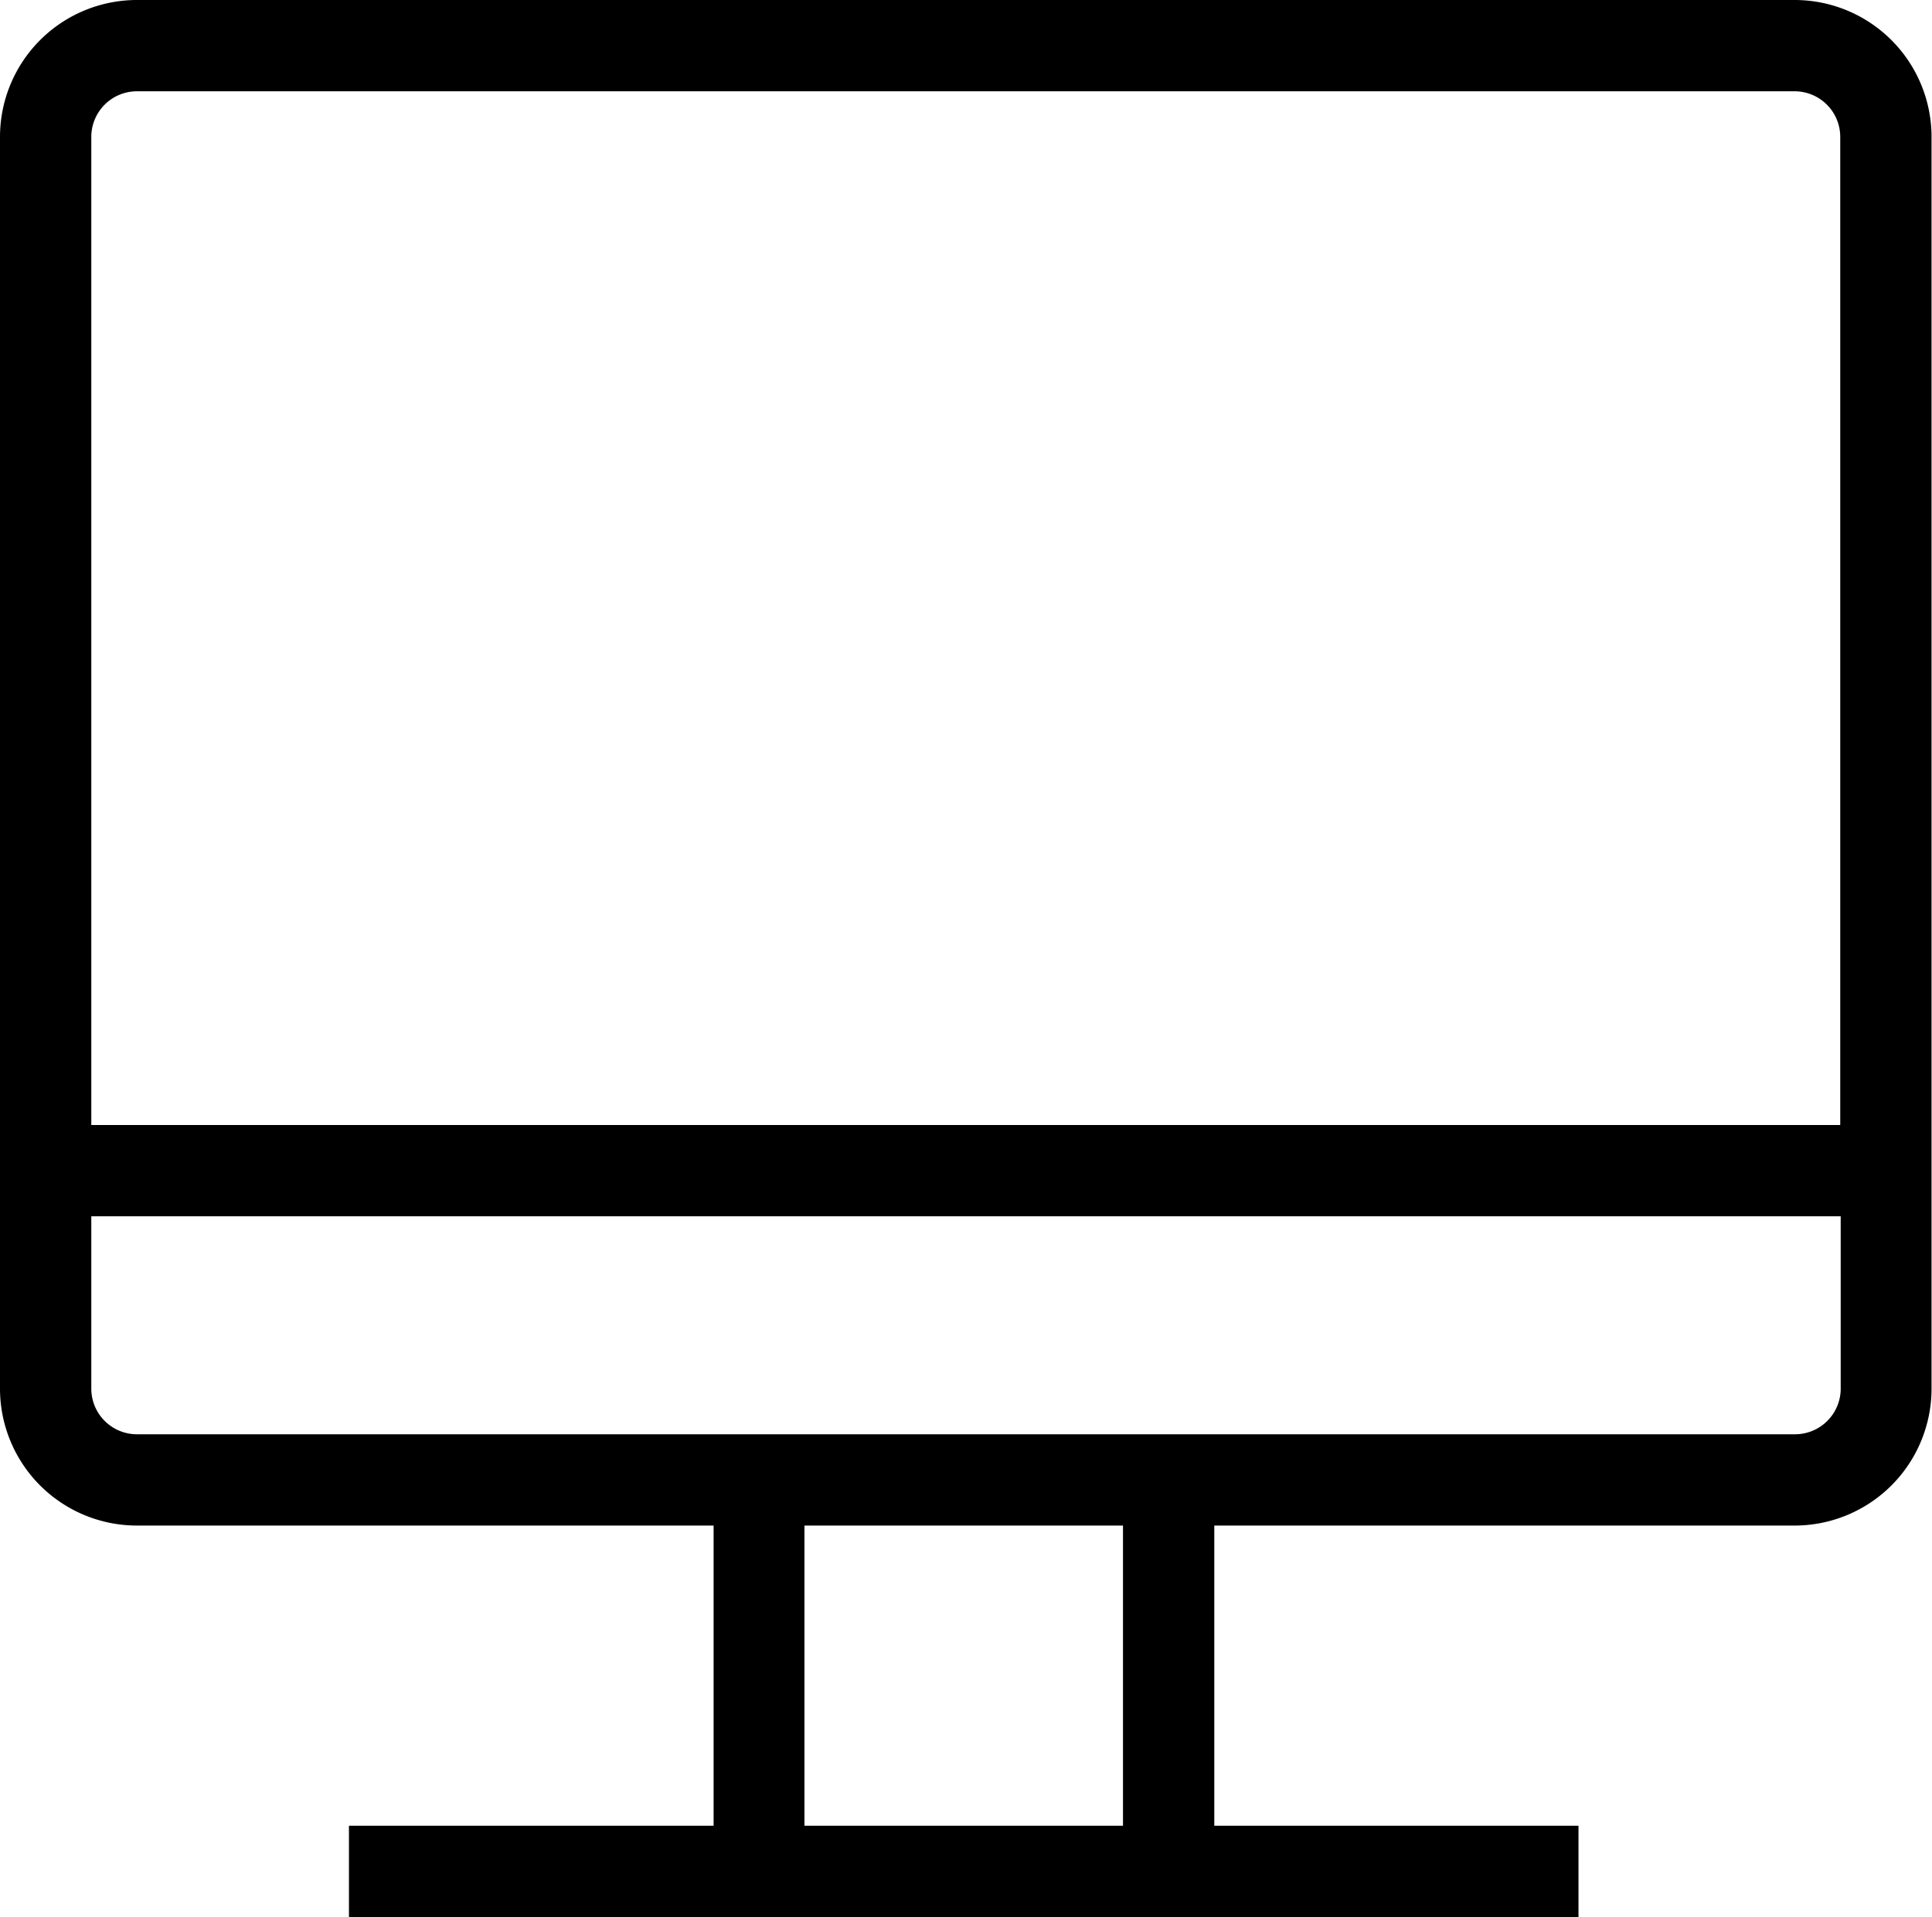 <svg xmlns="http://www.w3.org/2000/svg" width="21.161" height="21" viewBox="0 0 21.161 21">
  <path id="Path_43823" data-name="Path 43823" d="M445.639.207H427.478a1.5,1.5,0,0,0-1.5,1.5V15.419a1.5,1.5,0,0,0,1.5,1.5h6.316v3.288H429.8v1h13.467v-1h-3.989V16.919h6.356a1.5,1.5,0,0,0,1.5-1.5V1.707a1.5,1.5,0,0,0-1.5-1.5m-18.161,1h18.161a.5.5,0,0,1,.5.5V12.531H426.978V1.707a.5.5,0,0,1,.5-.5m10.8,19h-3.489V16.919h3.489Zm7.356-4.288H427.478a.5.5,0,0,1-.5-.5V13.531h19.161v1.888a.5.5,0,0,1-.5.5" transform="translate(-425.978 -0.207)"/>
</svg>
